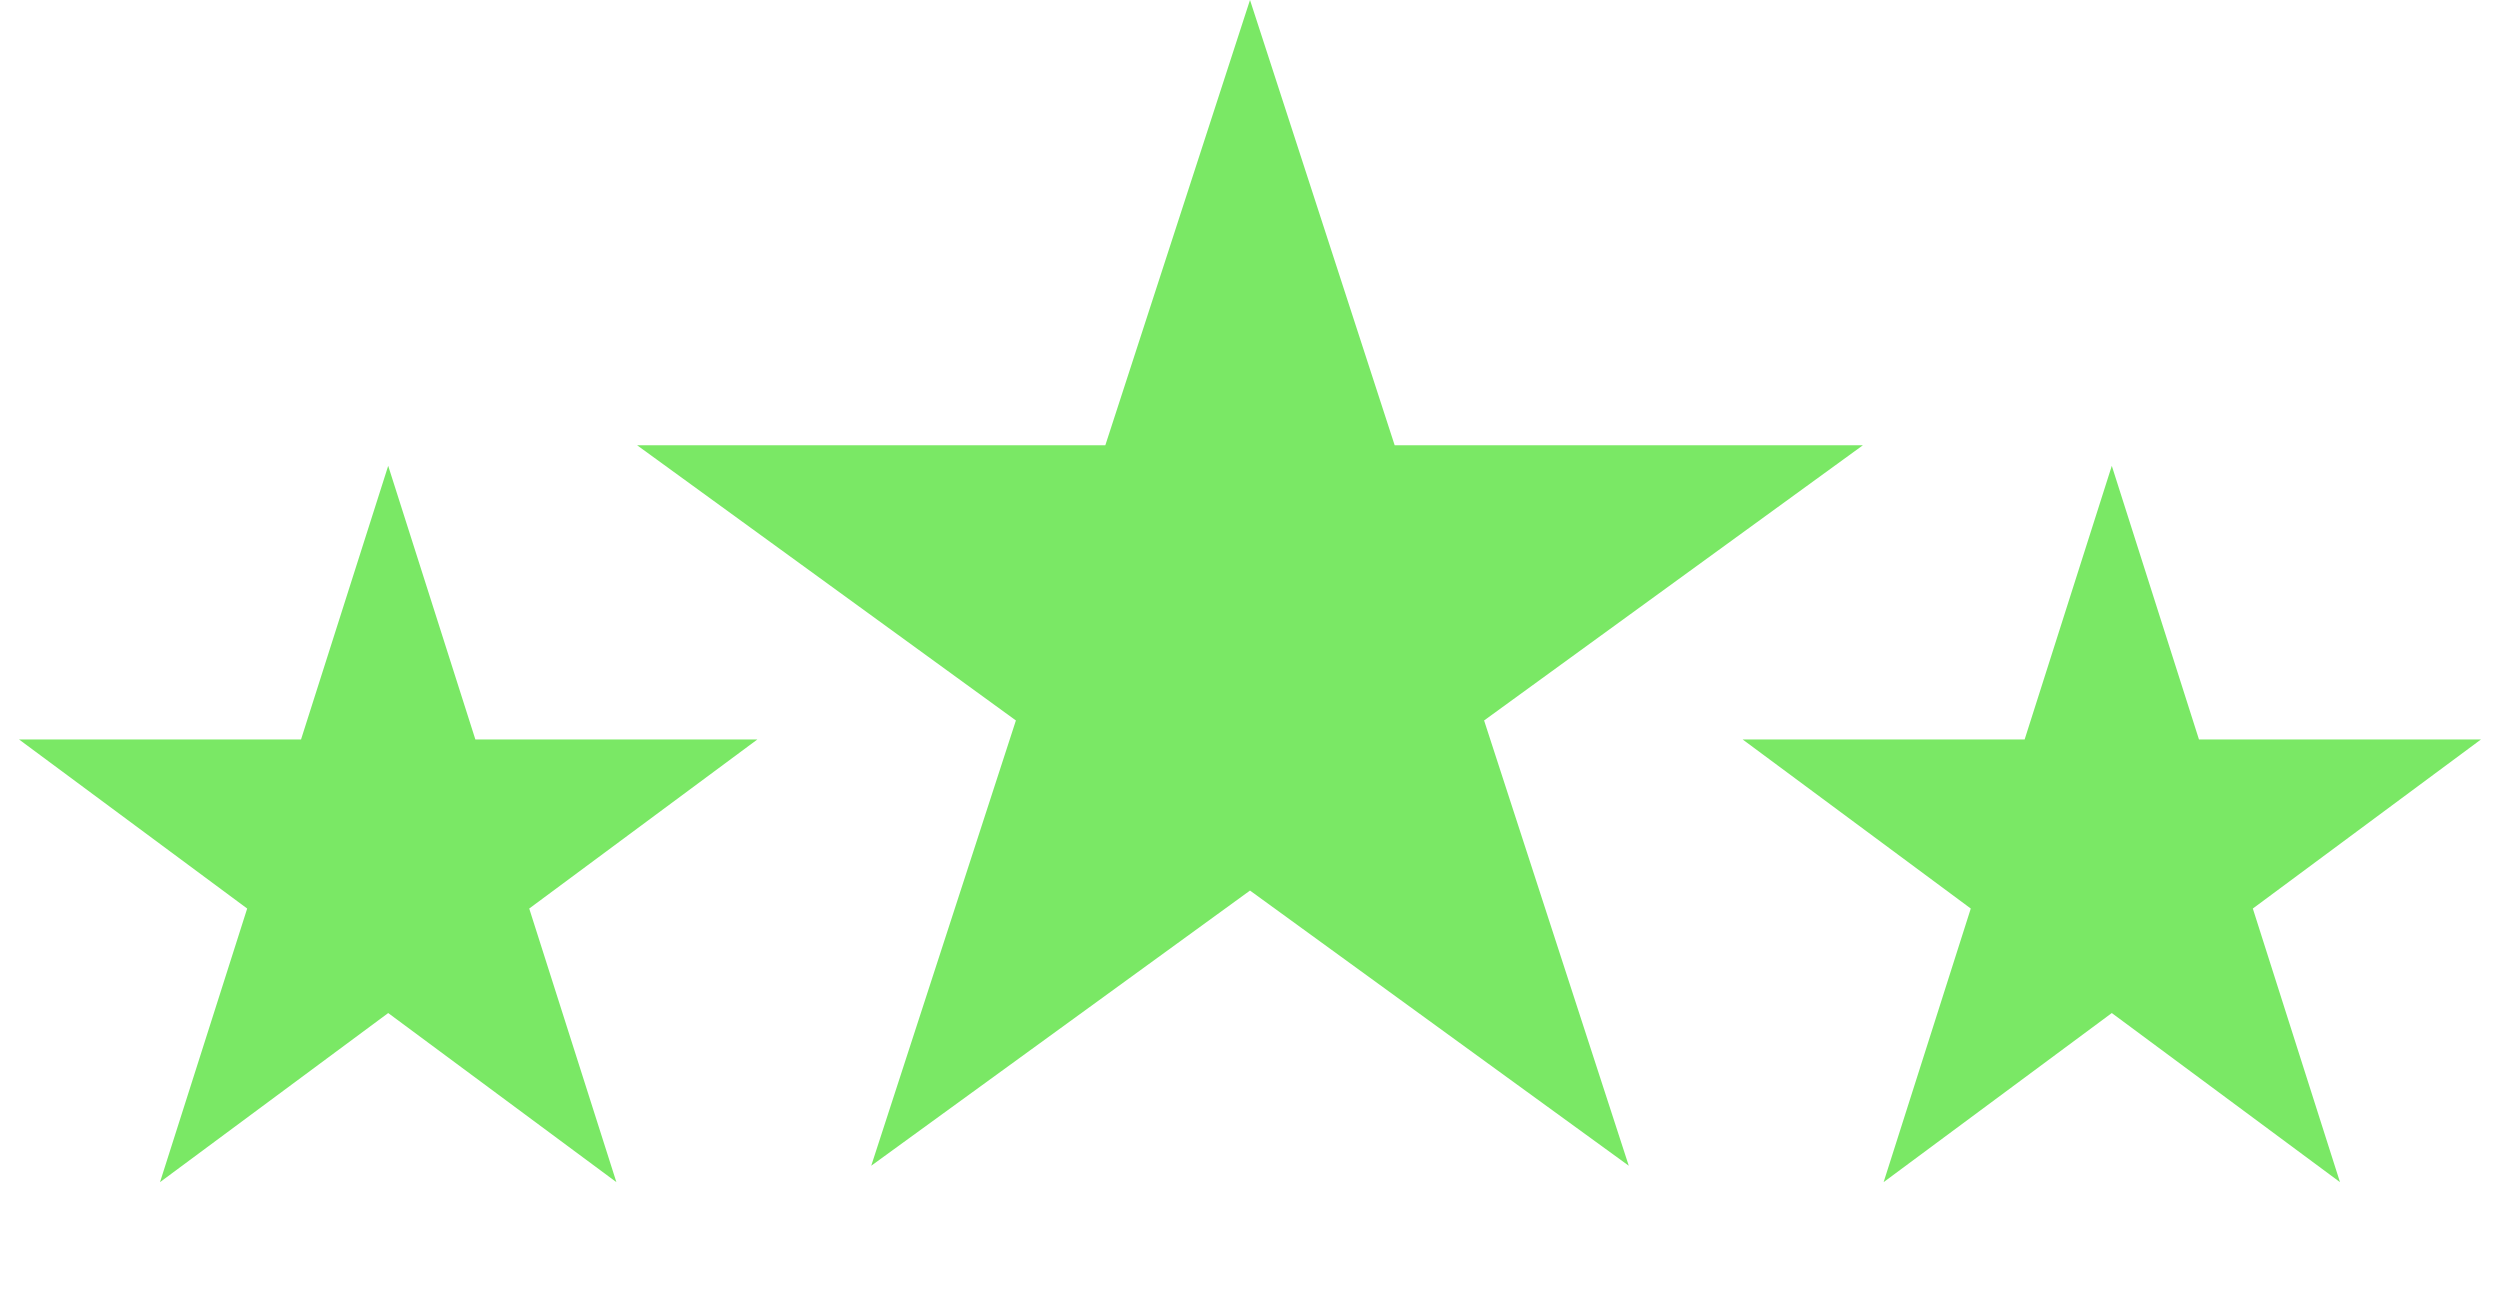 <svg width="161" height="83" viewBox="0 0 161 83" fill="none" xmlns="http://www.w3.org/2000/svg">
<path d="M80.5 0L89.817 28.676H119.969L95.576 46.398L104.893 75.074L80.5 57.352L56.107 75.074L65.424 46.398L41.031 28.676H71.183L80.5 0Z" fill="#7AE865"/>
<path d="M136 30L141.613 47.62L159.776 47.62L145.082 58.51L150.695 76.13L136 65.24L121.305 76.13L126.918 58.51L112.224 47.62L130.387 47.62L136 30Z" fill="#7AE865"/>
<path d="M25 30L30.613 47.62L48.776 47.62L34.082 58.51L39.695 76.13L25 65.24L10.305 76.13L15.918 58.51L1.224 47.62L19.387 47.62L25 30Z" fill="#7AE865"/>
</svg>
